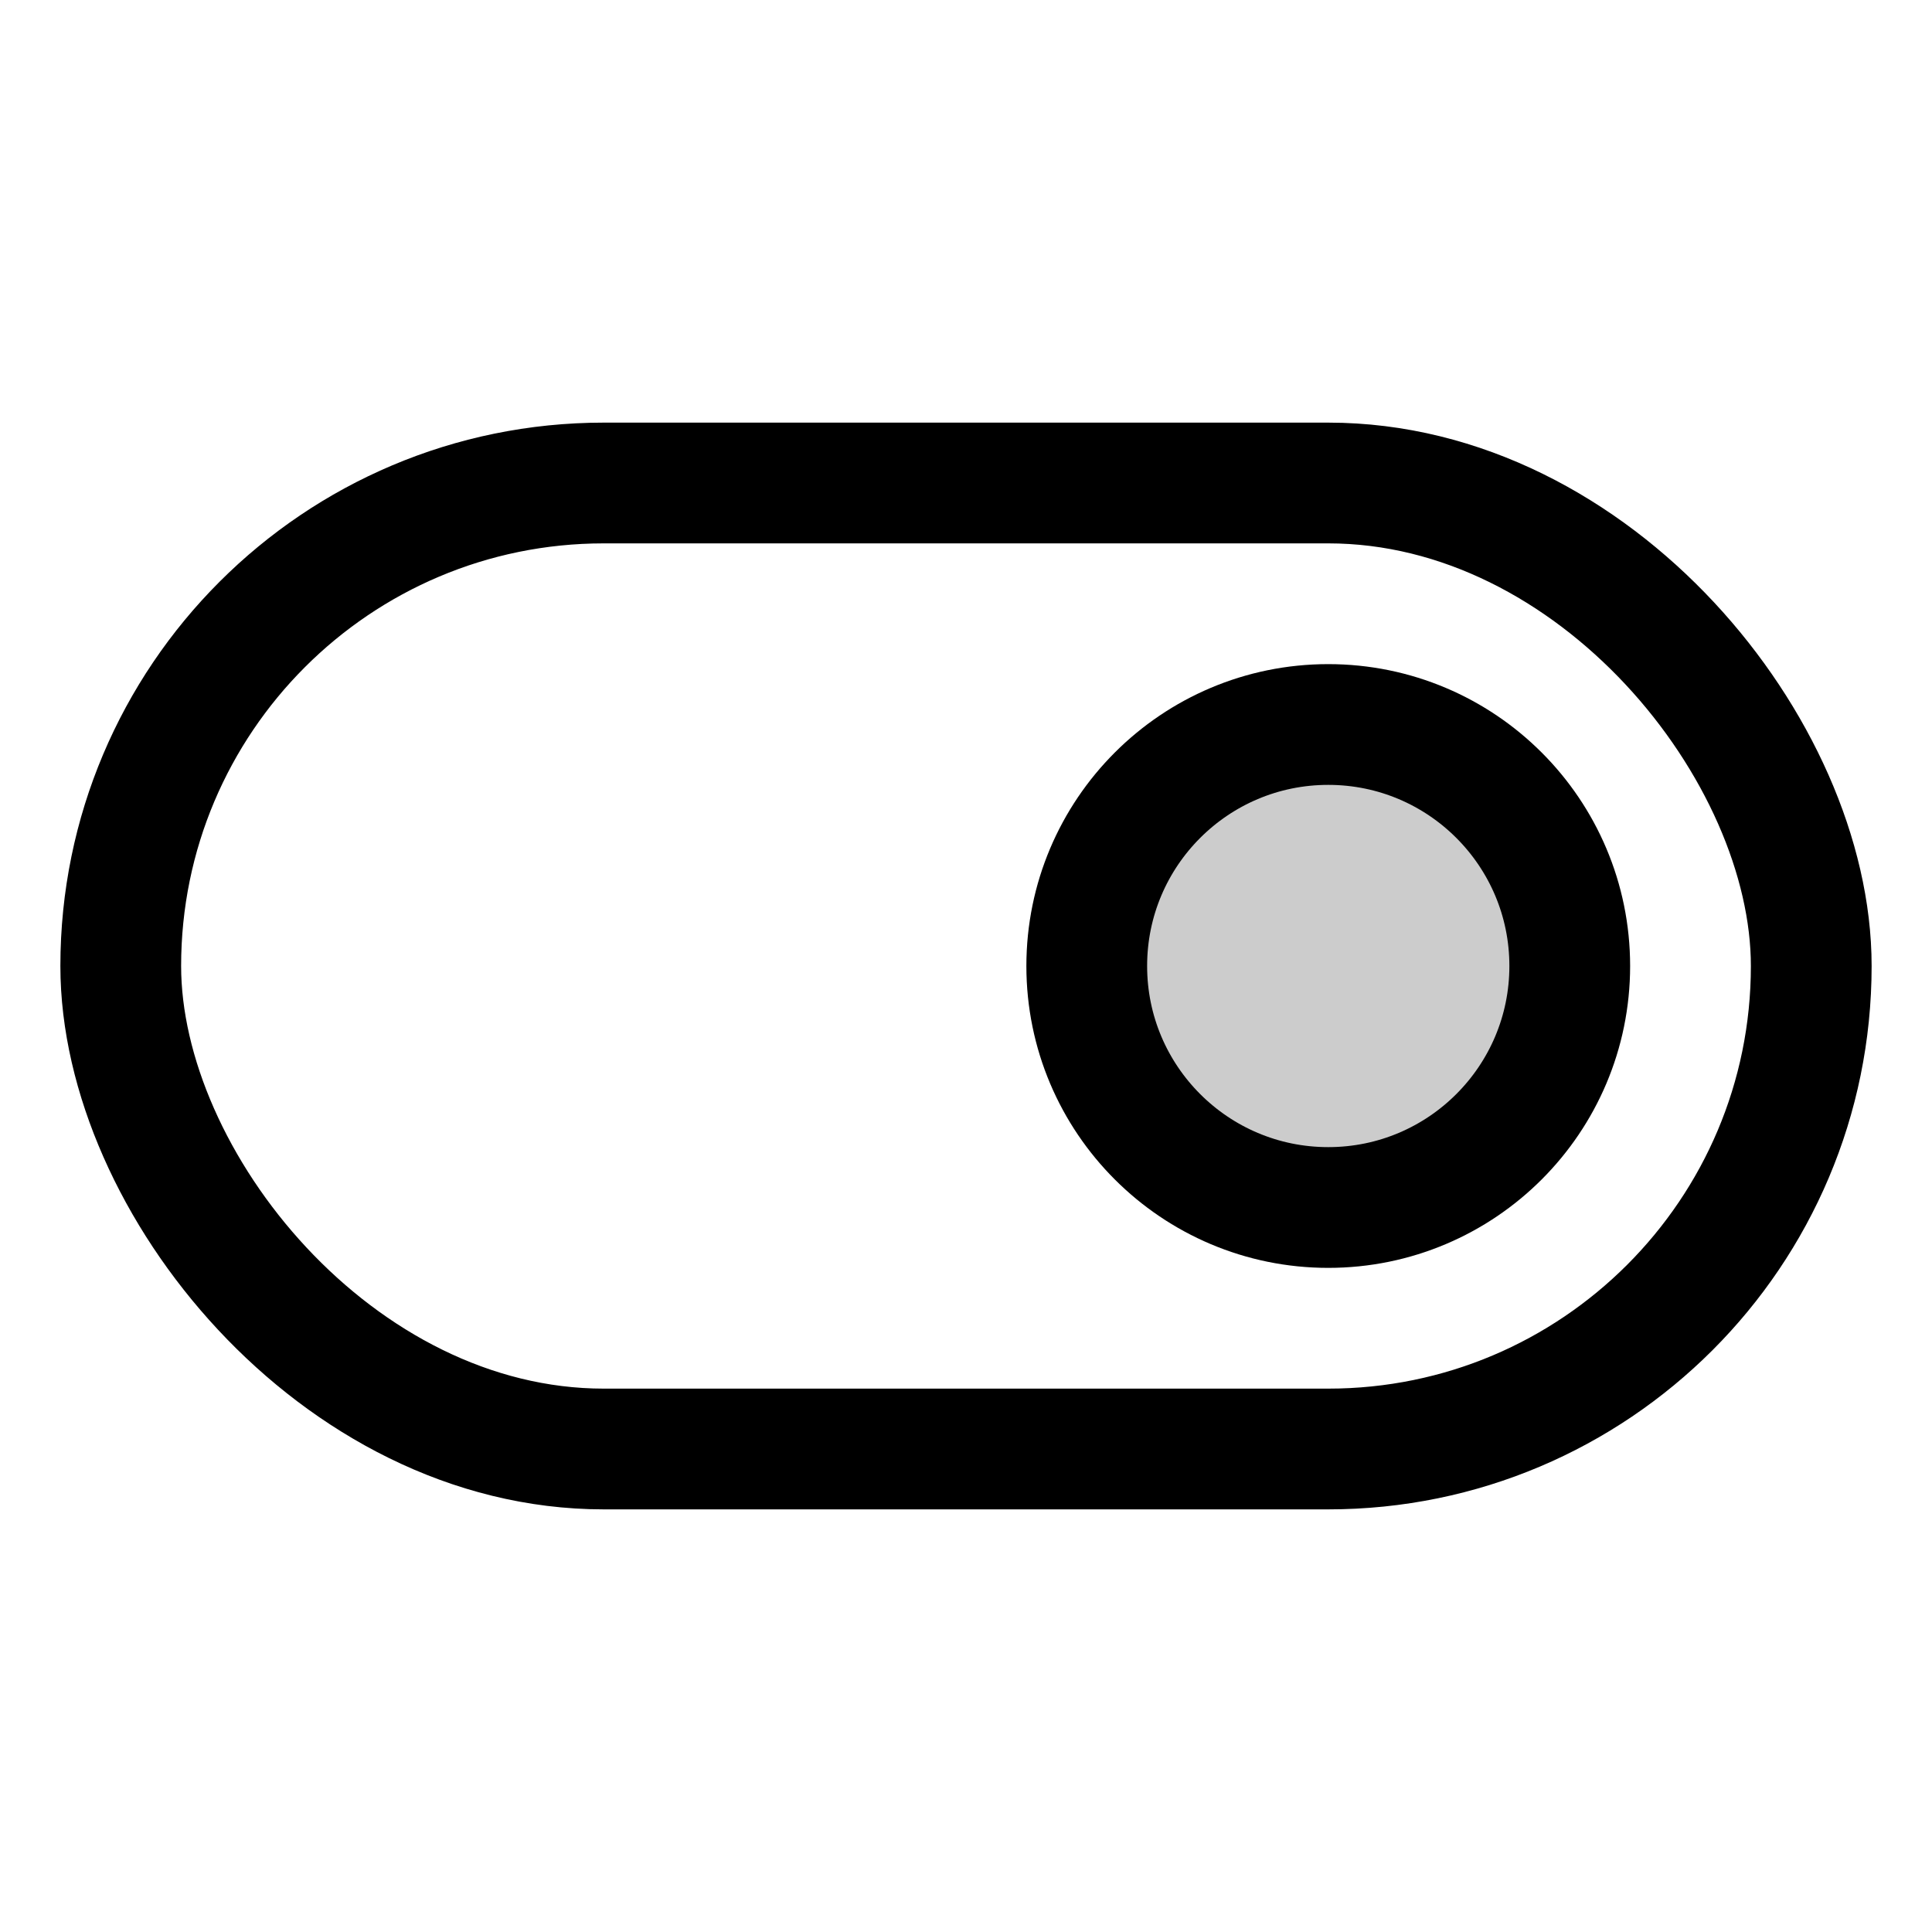<svg xmlns="http://www.w3.org/2000/svg" viewBox="0 0 256 256"><rect width="256" height="256" fill="none"/><circle cx="176" cy="128" r="32" opacity="0.2"/><rect x="16" y="64" width="224" height="128" rx="64" fill="none" stroke="currentColor" stroke-linecap="round" stroke-linejoin="round" stroke-width="16"/><circle cx="176" cy="128" r="32" fill="none" stroke="currentColor" stroke-linecap="round" stroke-linejoin="round" stroke-width="16"/></svg>